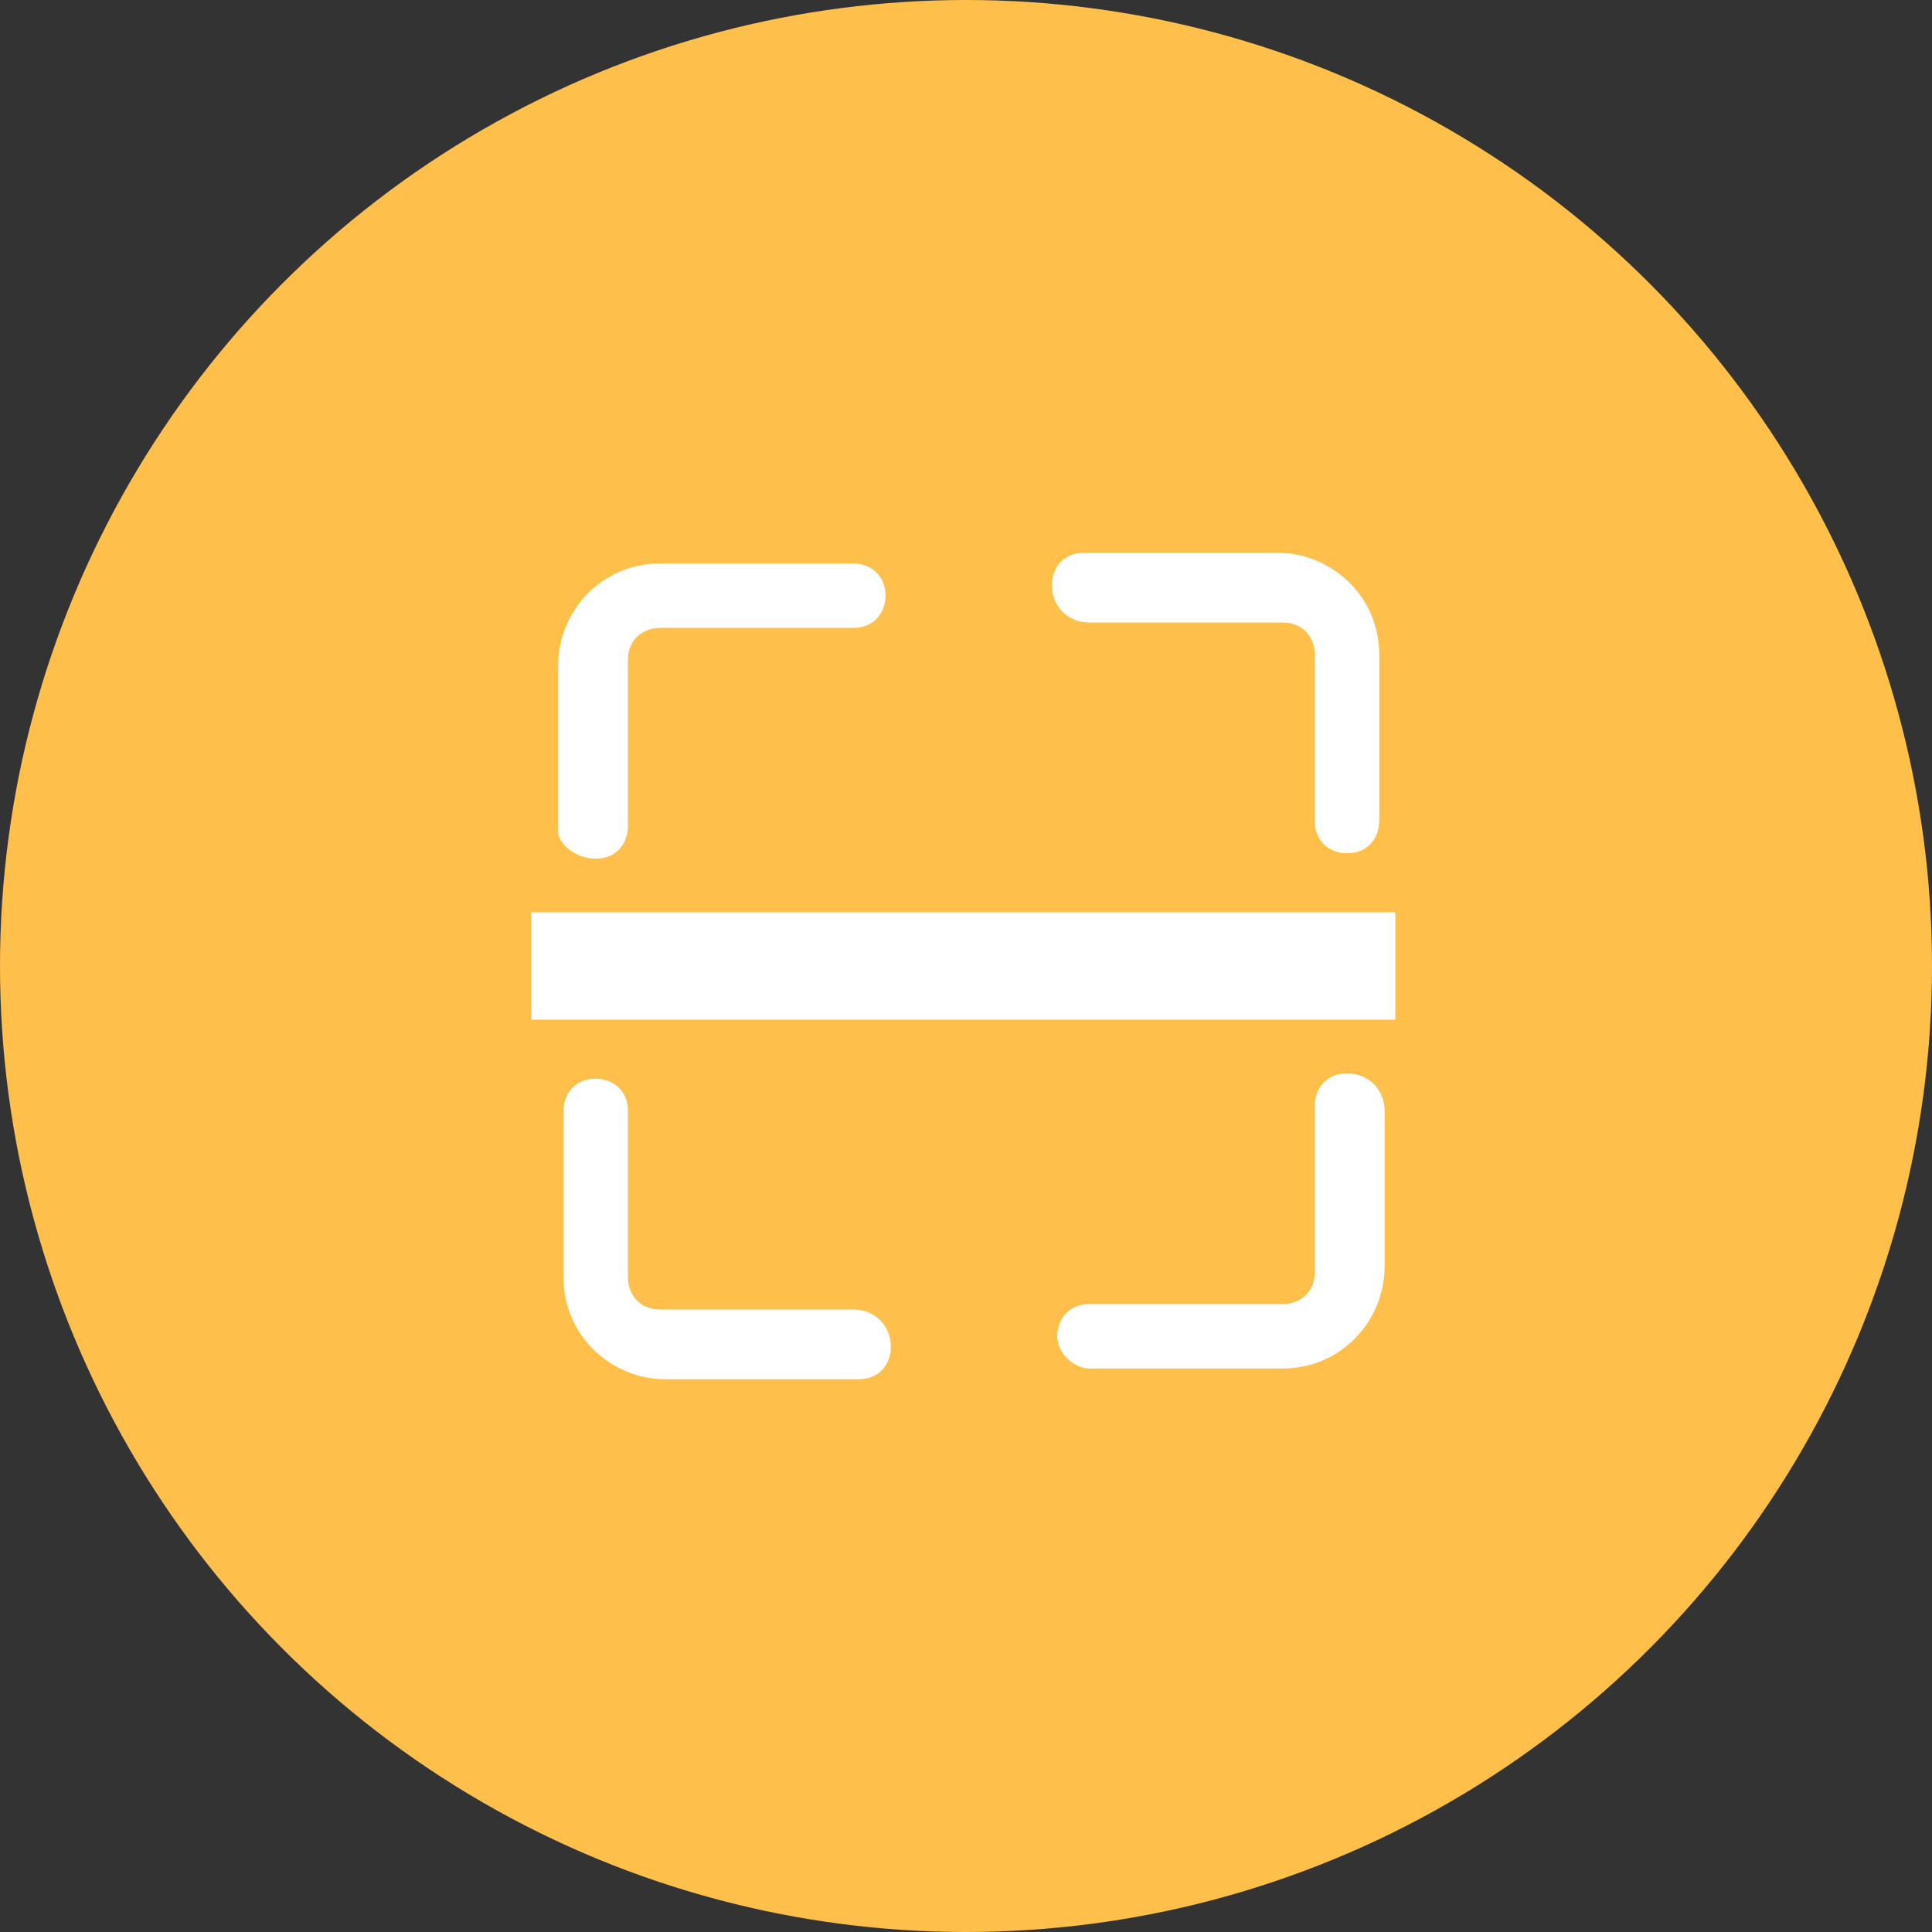 <svg xmlns="http://www.w3.org/2000/svg" viewBox="0 0 36 36"><rect x="0" y="0" width="36" height="36" fill="#333333" stroke="none"/><circle fill="#FFC04B" cx="18" cy="18" r="18"/><path d="M11.1 16c.4 0 .6-.3.6-.6v-3.1c0-.4.3-.6.6-.6h3.6c.4 0 .6-.3.6-.6 0-.4-.3-.6-.6-.6h-3.6c-1.1 0-1.9.9-1.9 1.9v3.1c0 .2.3.5.7.5zm4.8 8.4h-3.6c-.4 0-.6-.3-.6-.6v-3.1c0-.4-.3-.6-.6-.6-.4 0-.6.3-.6.6v3.1c0 1.1.9 1.9 1.9 1.9H16c.4 0 .6-.3.6-.6 0-.4-.3-.7-.7-.7zm4.4-12.8h3.6c.4 0 .6.3.6.6v3.1c0 .4.3.6.6.6.4 0 .6-.3.6-.6v-3.1c0-1.1-.9-1.9-1.9-1.9h-3.6c-.4 0-.6.3-.6.6 0 .4.3.7.7.7zm4.8 8.4c-.4 0-.6.3-.6.6v3.1c0 .4-.3.6-.6.6h-3.6c-.4 0-.6.3-.6.6s.3.6.6.6h3.6c1.1 0 1.9-.9 1.9-1.9v-2.9c0-.4-.3-.7-.7-.7zM9.9 17H26v2H9.9z" fill="#FFF"/><path fill="none" d="M0 0h36v36H0z"/></svg>